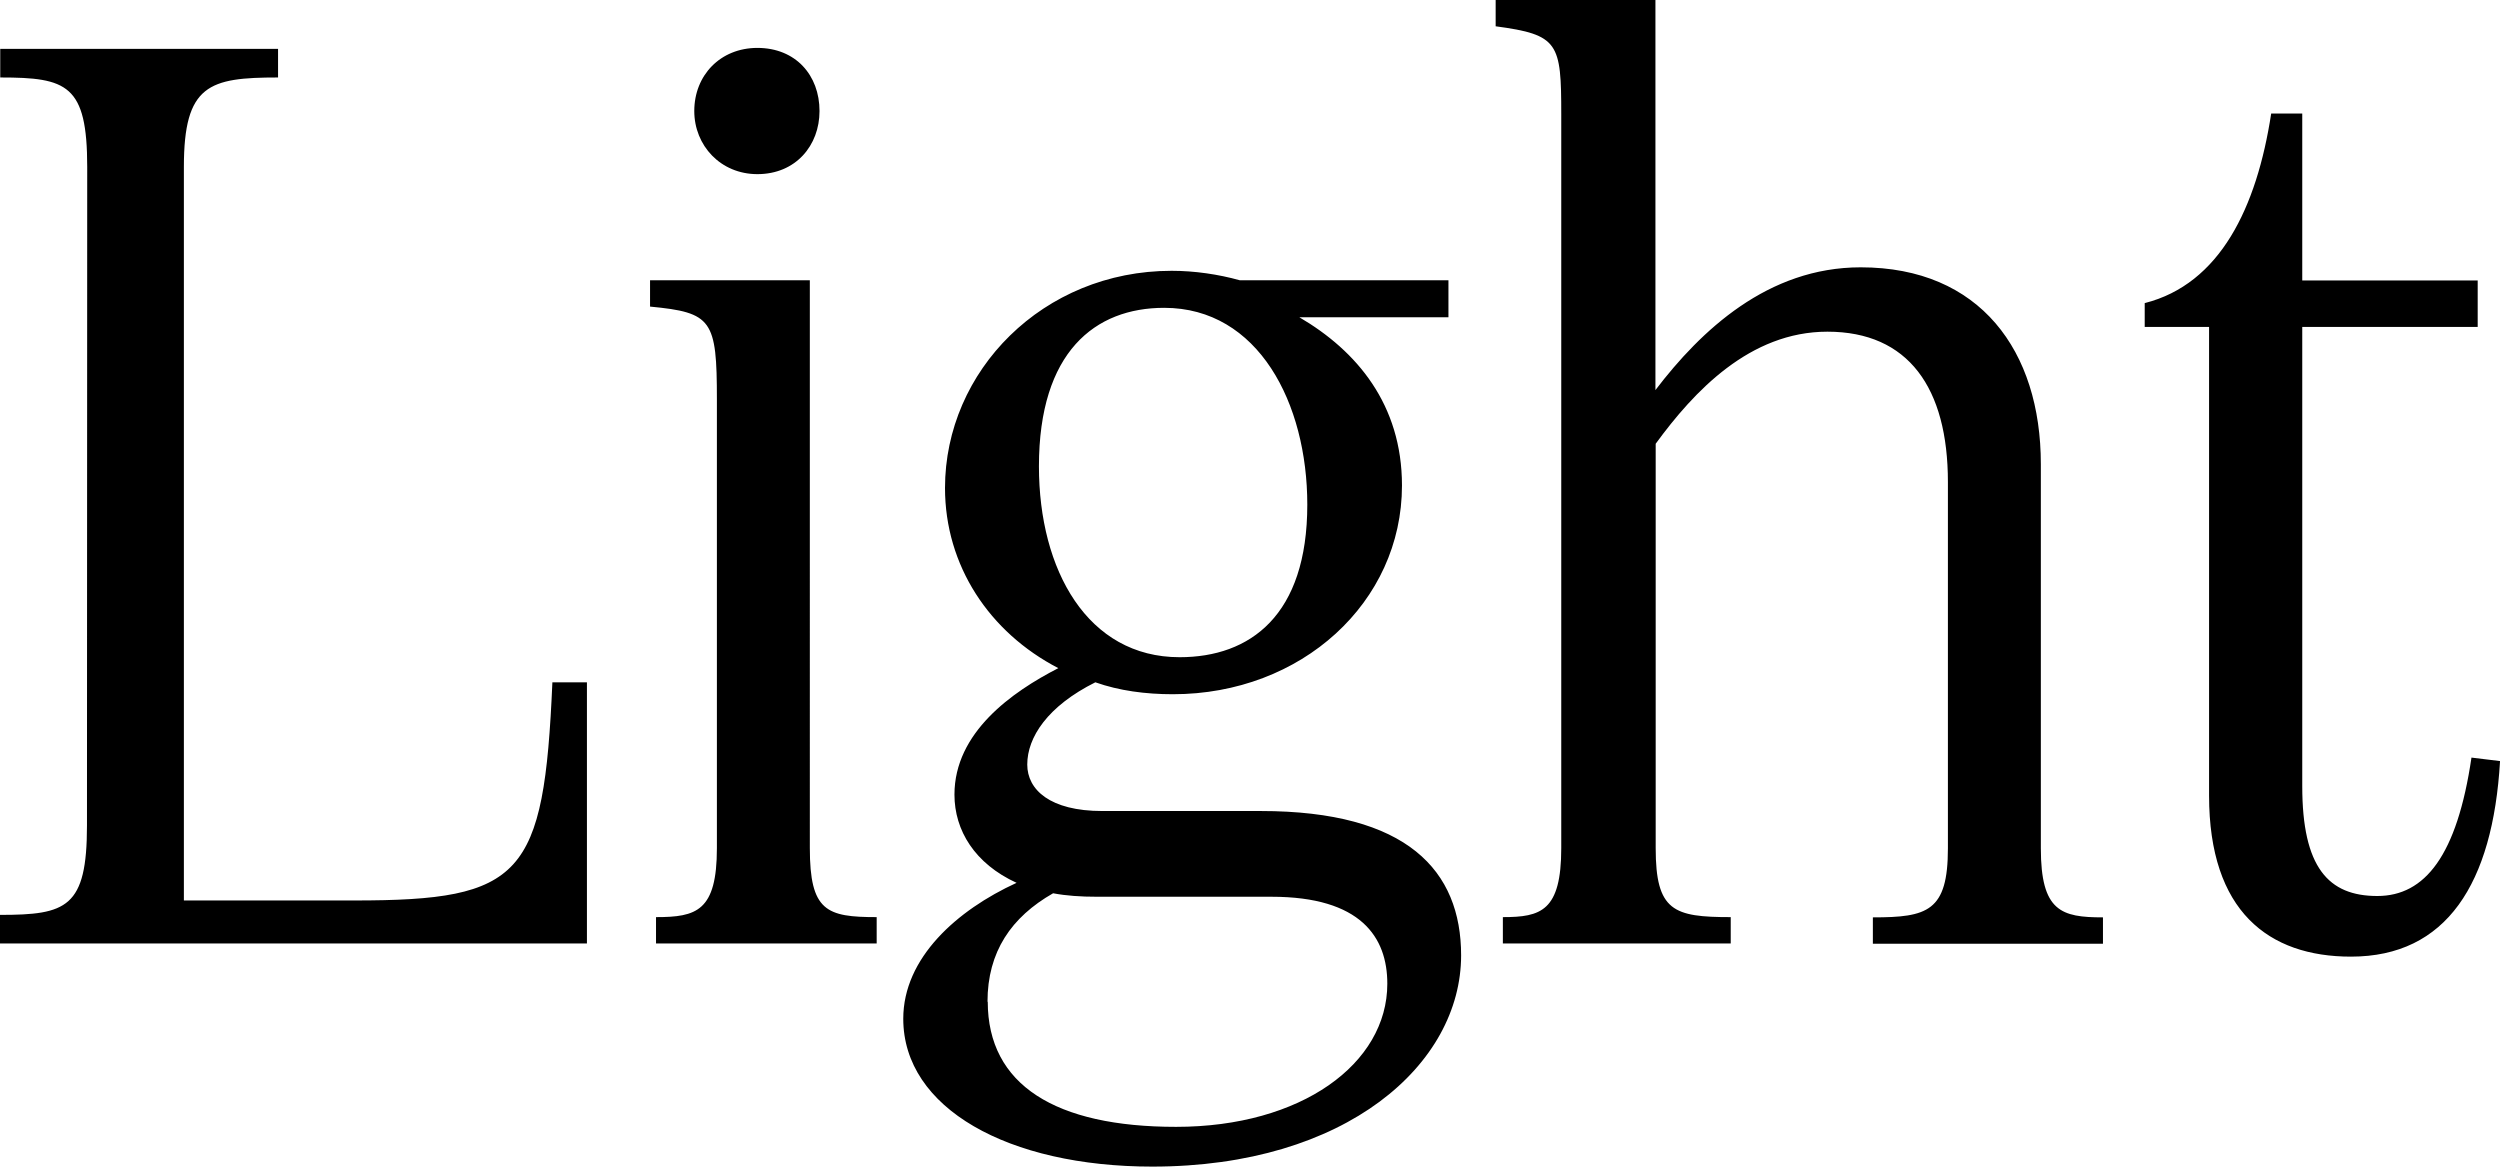 <?xml version="1.0" encoding="UTF-8"?>
<svg width="100.608" height="47.328" viewBox="0 0 100.608 47.328" version="1.1" xmlns="http://www.w3.org/2000/svg" xmlns:xlink="http://www.w3.org/1999/xlink">
 <path d="M3.5,14.11 c0,-3.31,-0.82,-3.6,-3.5,-3.6 l0,-1.15 l23.62,0 l0,10.51 l-1.39,0 c-0.34,-7.82,-1.2,-8.78,-7.97,-8.78 l-6.86,0 l0,29.52 c0,3.31,1.01,3.6,3.79,3.6 l0,1.15 l-11.18,0 l0,-1.15 c2.69,0,3.5,-0.29,3.5,-3.6 Z M30.48,40.32 c1.54,0,2.5,1.15,2.5,2.54 c0,1.44,-0.96,2.54,-2.5,2.54 c-1.49,0,-2.54,-1.1,-2.54,-2.54 c0,-1.39,1.06,-2.54,2.54,-2.54 Z M32.59,36.05 l-6.43,0 l0,-1.06 c2.5,-0.24,2.69,-0.53,2.69,-3.74 l0,-18.05 c0,-2.54,-0.82,-2.78,-2.45,-2.78 l0,-1.06 l8.88,0 l0,1.06 c-2.02,0,-2.69,0.24,-2.69,2.78 Z M46.37,0.38 c7.82,0,12.43,4.13,12.43,8.5 c0,3.41,-2.16,5.81,-8.06,5.81 l-6.38,0 c-2.11,0,-3.02,0.86,-3.02,1.87 c0,1.1,0.82,2.35,2.74,3.31 c0.96,-0.34,2.02,-0.48,3.12,-0.48 c5.18,0,9.22,3.7,9.22,8.4 c0,3.26,-1.82,5.42,-4.13,6.77 l6,0 l0,1.49 l-8.4,0 c-0.86,0.24,-1.82,0.38,-2.74,0.38 c-5.18,0,-9.12,-4.03,-9.12,-8.74 c0,-3.12,1.78,-5.81,4.56,-7.25 c-1.87,-0.96,-4.18,-2.59,-4.18,-5.09 c0,-1.44,0.82,-2.78,2.5,-3.55 c-2.4,-1.1,-4.56,-3.02,-4.56,-5.47 c0,-3.6,4.22,-5.95,10.03,-5.95 Z M47.47,20.88 c-3.7,0,-5.66,3.5,-5.66,7.68 c0,4.61,2.26,6.38,5.04,6.38 c3.79,0,5.76,-3.84,5.76,-7.92 c0,-4.46,-2.3,-6.14,-5.14,-6.14 Z M39.74,7.01 c0,2.02,0.96,3.41,2.64,4.37 c0.53,-0.1,1.1,-0.14,1.78,-0.14 l7.01,0 c3.6,0,4.66,-1.63,4.66,-3.5 c0,-3.22,-3.46,-5.76,-8.5,-5.76 c-4.85,0,-7.58,1.68,-7.58,5.04 Z M69.65,9.36 l0,1.06 c-2.3,0,-3.02,0.24,-3.02,2.78 l0,16.27 c1.54,2.11,3.79,4.51,6.91,4.51 c3.26,0,4.85,-2.26,4.85,-6.05 l0,-14.74 c0,-2.54,-0.82,-2.78,-3.02,-2.78 l0,-1.06 l9.26,0 l0,1.06 c-1.68,0,-2.5,0.24,-2.5,2.78 l0,15.46 c0,4.56,-2.45,7.92,-7.25,7.92 c-3.74,0,-6.43,-2.54,-8.26,-4.94 l0,15.7 l-6.43,0 l0,-1.06 c2.54,-0.34,2.64,-0.67,2.64,-3.55 l0,-29.52 c0,-2.54,-0.82,-2.78,-2.35,-2.78 l0,-1.06 Z M100.61,16.7 l-1.15,0.14 c-0.58,-3.94,-1.87,-5.57,-3.79,-5.57 c-1.97,0,-3.02,1.15,-3.02,4.42 l0,18.48 l7.06,0 l0,1.87 l-7.06,0 l0,6.72 l-1.25,0 c-0.58,-3.79,-2.06,-6.86,-5.09,-7.63 l0,-0.96 l2.59,0 l0,-18.86 c0,-4.66,2.4,-6.48,5.71,-6.48 c3.84,0,5.71,2.93,6,7.87 Z M100.61,16.7" fill="rgb(0,0,0)" transform="matrix(1,0,0,-1,0.0,47.328)"/>
</svg>